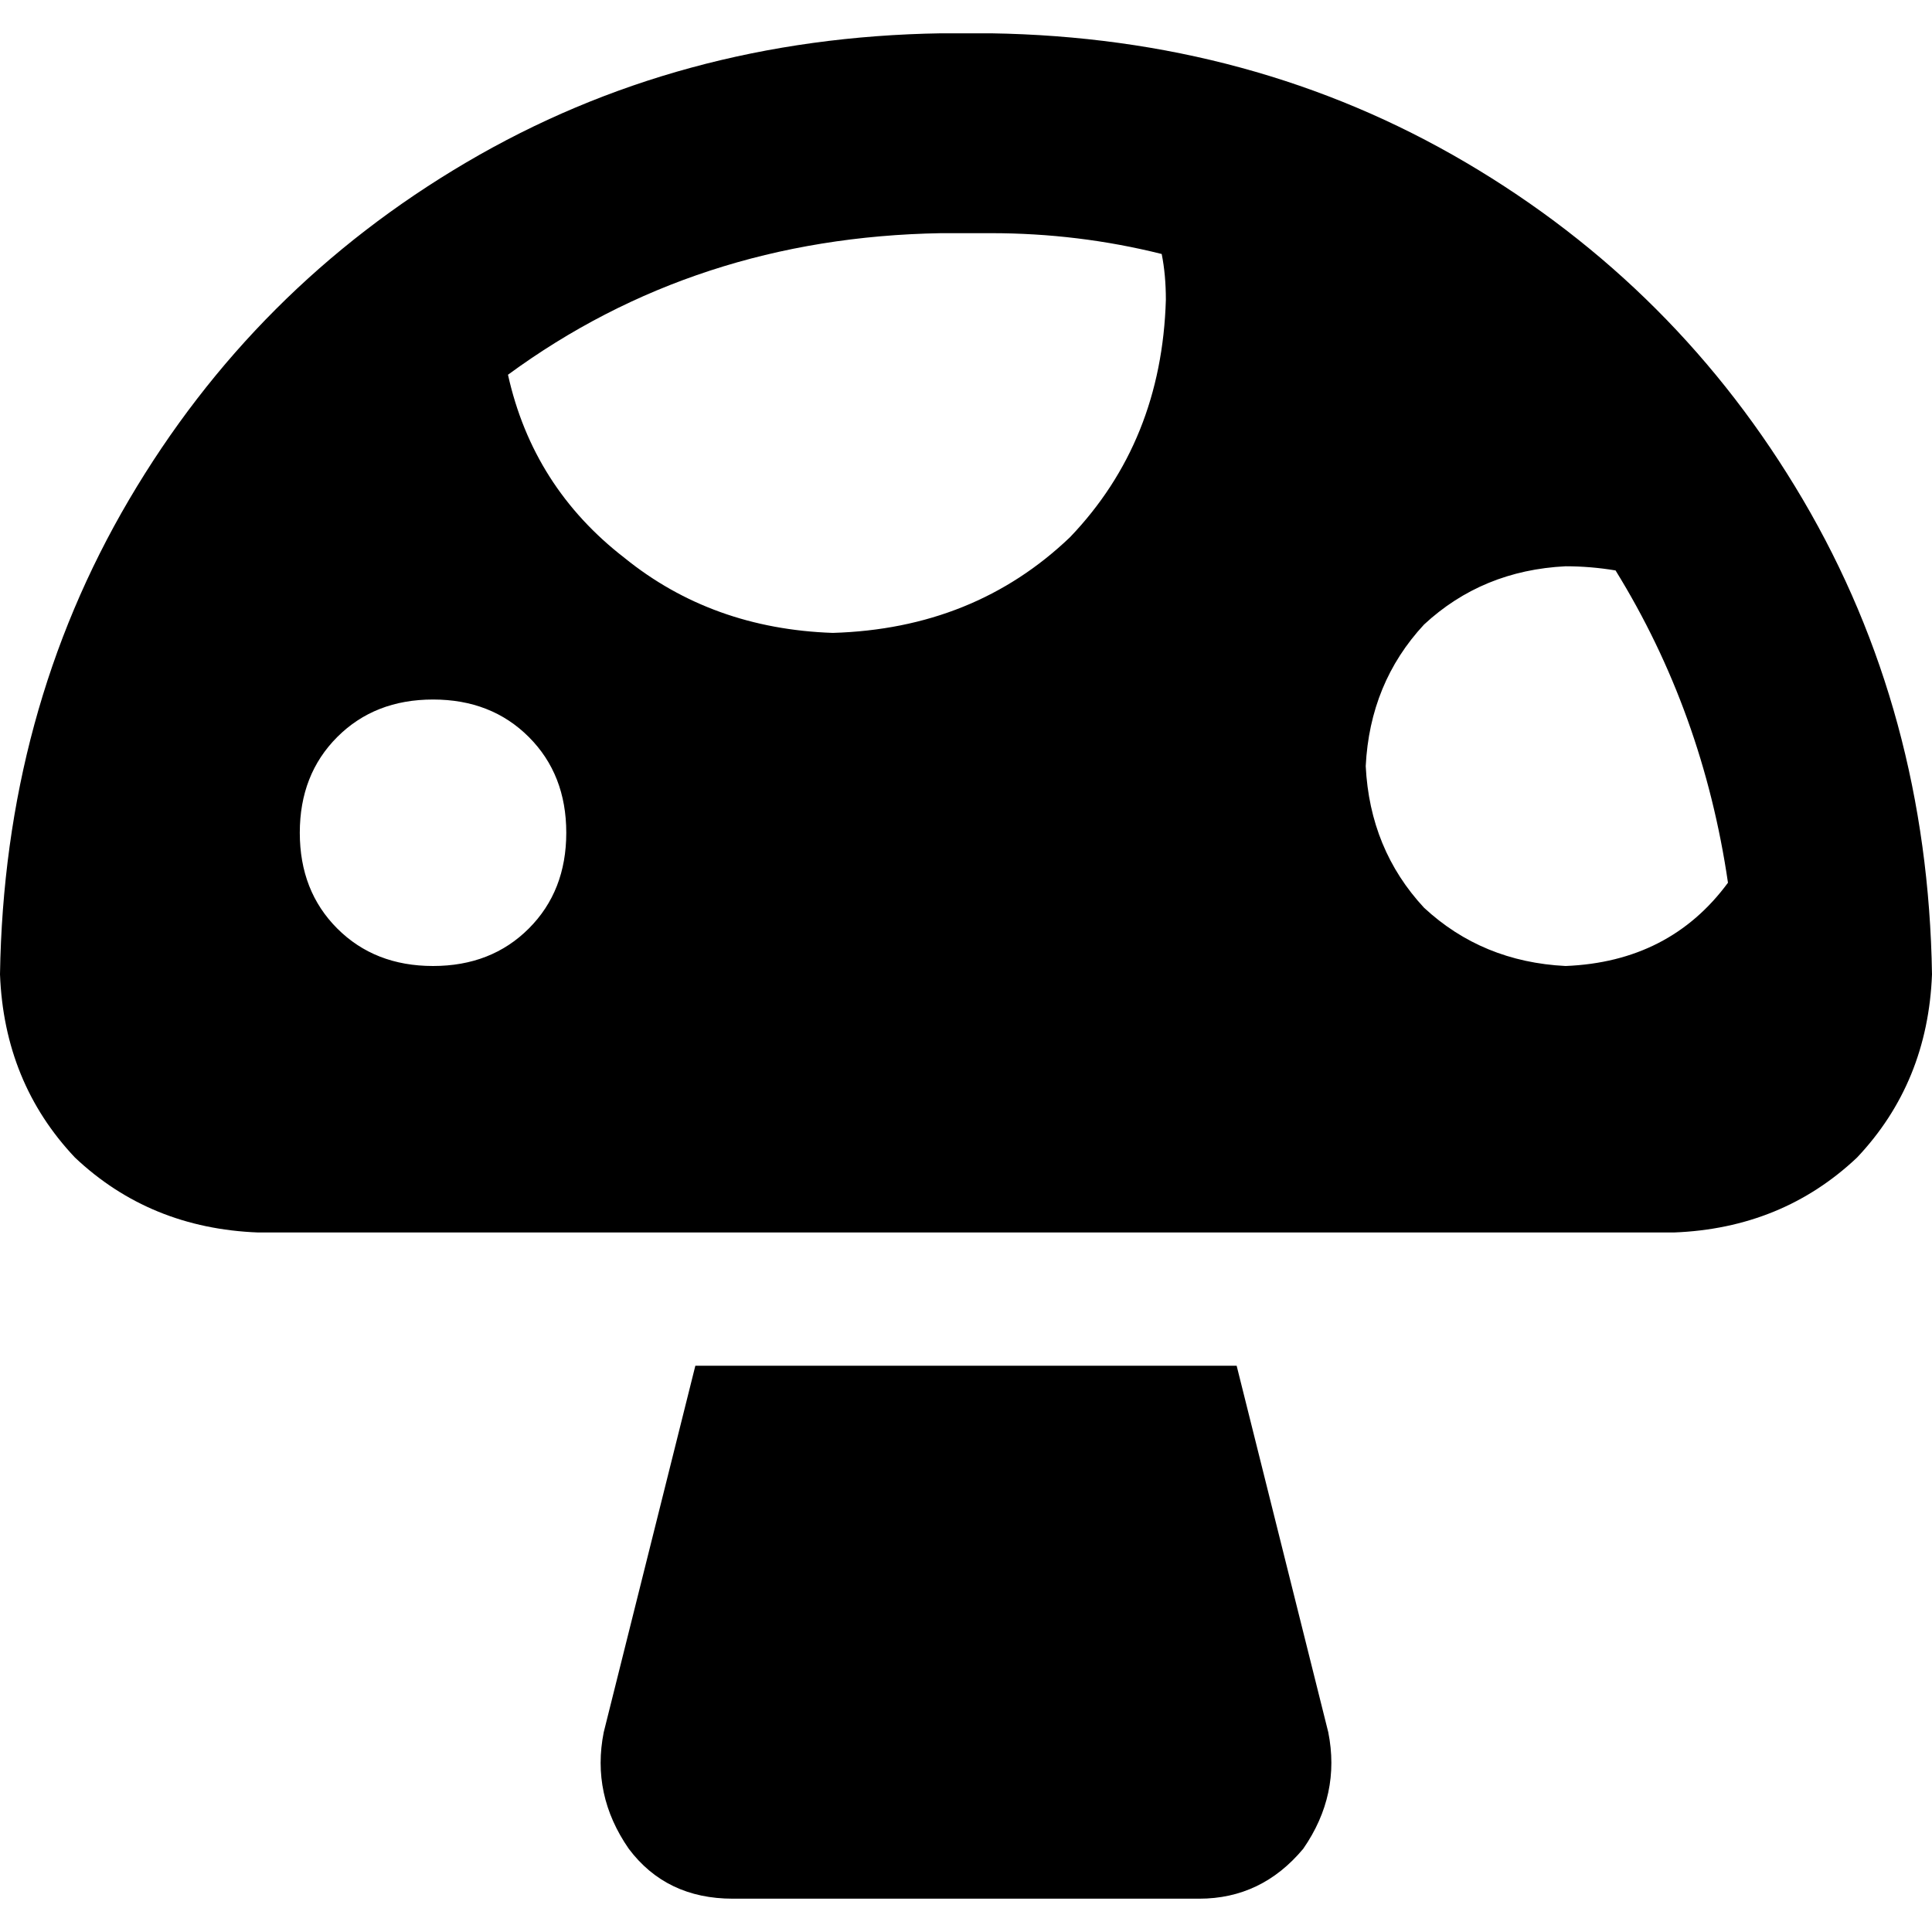 <svg xmlns="http://www.w3.org/2000/svg" viewBox="0 0 512 512">
  <path d="M 0 258.207 Q 1.103 188.69 34.207 132.414 L 34.207 132.414 L 34.207 132.414 Q 67.31 76.138 123.586 43.034 L 123.586 43.034 L 123.586 43.034 Q 179.862 9.931 249.379 8.828 L 262.621 8.828 L 262.621 8.828 Q 332.138 9.931 388.414 43.034 Q 444.69 76.138 477.793 132.414 Q 510.897 188.69 512 258.207 Q 510.897 286.897 492.138 306.759 Q 472.276 325.517 443.586 326.621 L 318.897 326.621 L 68.414 326.621 Q 39.724 325.517 19.862 306.759 Q 1.103 286.897 0 258.207 L 0 258.207 Z M 428.138 151.172 Q 421.517 150.069 414.897 150.069 Q 392.828 151.172 377.379 165.517 Q 363.034 180.966 361.931 203.034 Q 363.034 225.103 377.379 240.552 Q 392.828 254.897 414.897 256 Q 442.483 254.897 457.931 233.931 Q 451.31 188.69 428.138 151.172 L 428.138 151.172 Z M 134.621 99.31 Q 141.241 129.103 165.517 147.862 L 165.517 147.862 L 165.517 147.862 Q 188.69 166.621 220.69 167.724 Q 258.207 166.621 283.586 142.345 Q 307.862 116.966 308.966 79.448 Q 308.966 72.828 307.862 67.31 Q 285.793 61.793 262.621 61.793 L 249.379 61.793 L 249.379 61.793 Q 184.276 62.897 134.621 99.31 L 134.621 99.31 Z M 184.276 361.931 L 327.724 361.931 L 184.276 361.931 L 327.724 361.931 L 352 459.034 L 352 459.034 Q 355.31 475.586 345.379 489.931 Q 334.345 503.172 317.793 503.172 L 194.207 503.172 L 194.207 503.172 Q 176.552 503.172 166.621 489.931 Q 156.69 475.586 160 459.034 L 184.276 361.931 L 184.276 361.931 Z M 150.069 220.69 Q 150.069 205.241 140.138 195.31 L 140.138 195.31 L 140.138 195.31 Q 130.207 185.379 114.759 185.379 Q 99.31 185.379 89.379 195.31 Q 79.448 205.241 79.448 220.69 Q 79.448 236.138 89.379 246.069 Q 99.31 256 114.759 256 Q 130.207 256 140.138 246.069 Q 150.069 236.138 150.069 220.69 L 150.069 220.69 Z" />
</svg>